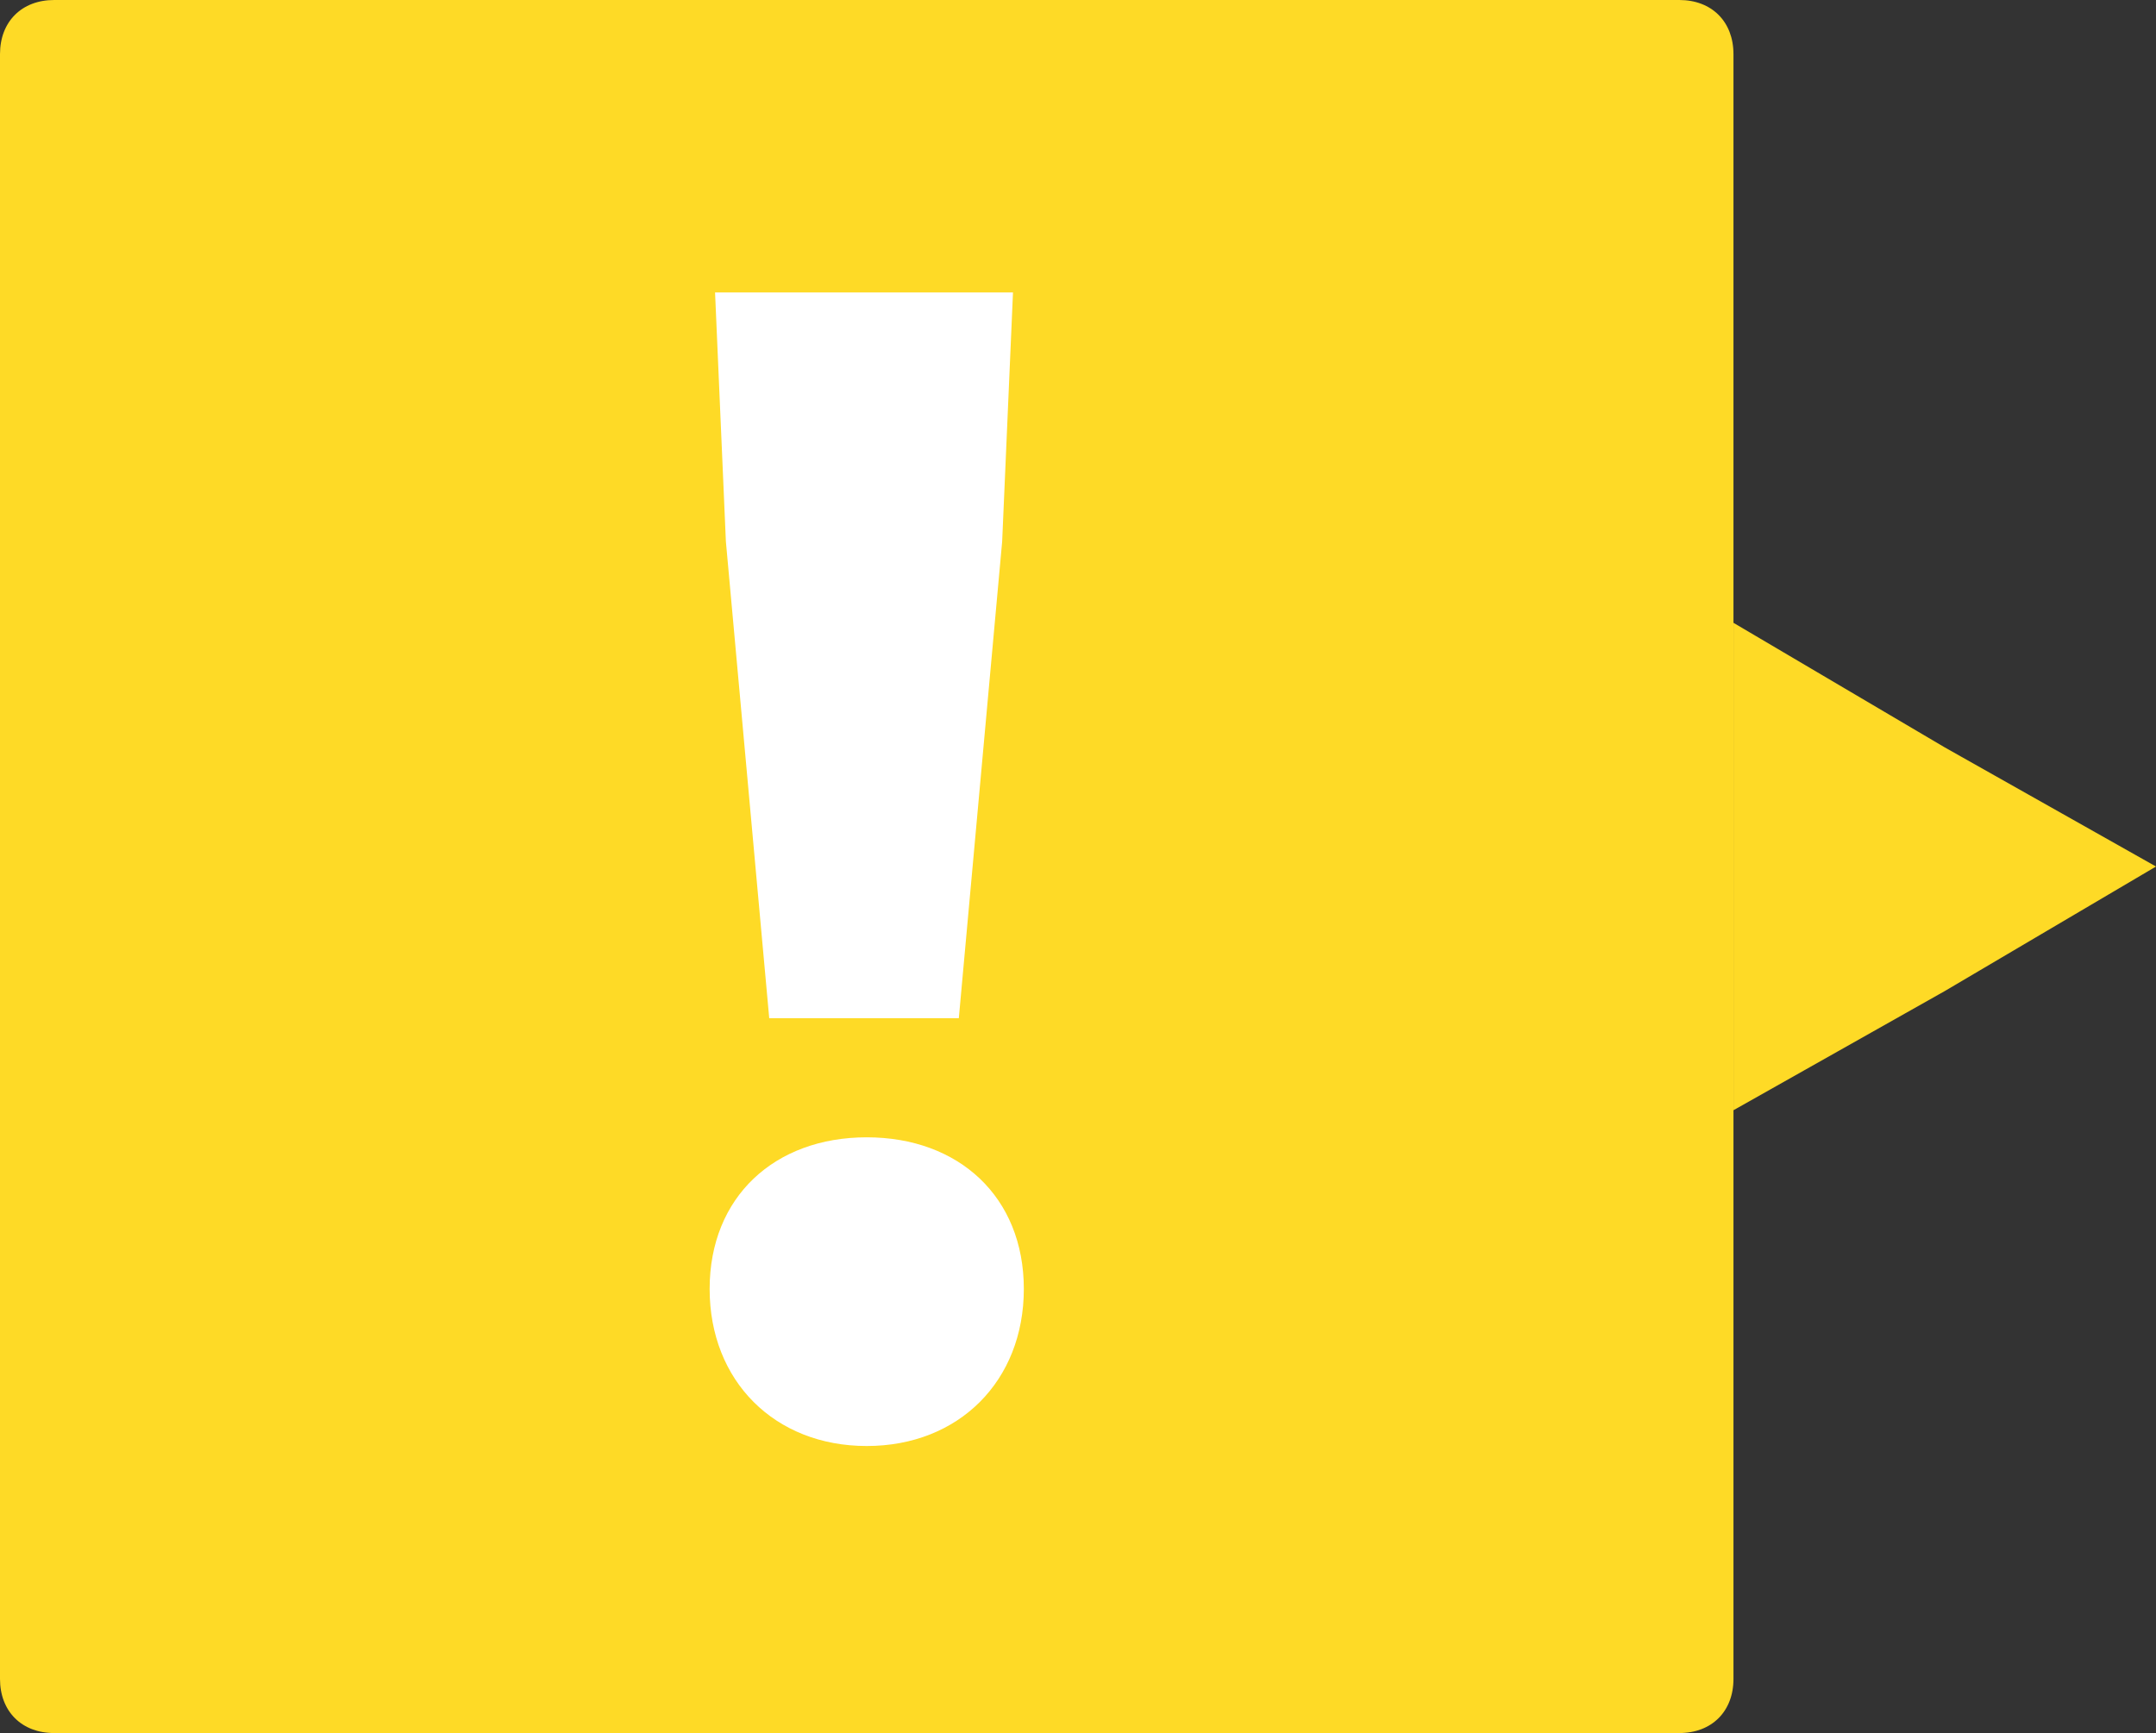 <?xml version="1.0" encoding="UTF-8"?><svg id="_イヤー_2" xmlns="http://www.w3.org/2000/svg" viewBox="0 0 39.8 32"><rect x="0" y="0" width="39.8" height="32" fill="#333333" stroke="none"/><defs><style>.cls-1{fill:#fff;}.cls-2{fill:#feda26;}</style></defs><g id="_イヤー_1-2"><g><path class="cls-2" d="M31,32H1c-.6,0-1-.4-1-1V1C0,.4,.4,0,1,0H31c.6,0,1,.4,1,1V31c0,.6-.4,1-1,1Z"/><polygon class="cls-2" points="39.8 16 35.9 18.3 32 20.5 32 16 32 11.5 35.9 13.8 39.8 16"/><path class="cls-1" d="M13.1,23.8c0-1.7,1.2-2.8,2.9-2.8s2.9,1.1,2.9,2.8-1.2,2.9-2.9,2.9-2.9-1.2-2.9-2.9Zm.3-13.8l-.2-4.6h5.5l-.2,4.6-.8,8.8h-3.5l-.8-8.8Z"/></g></g></svg>